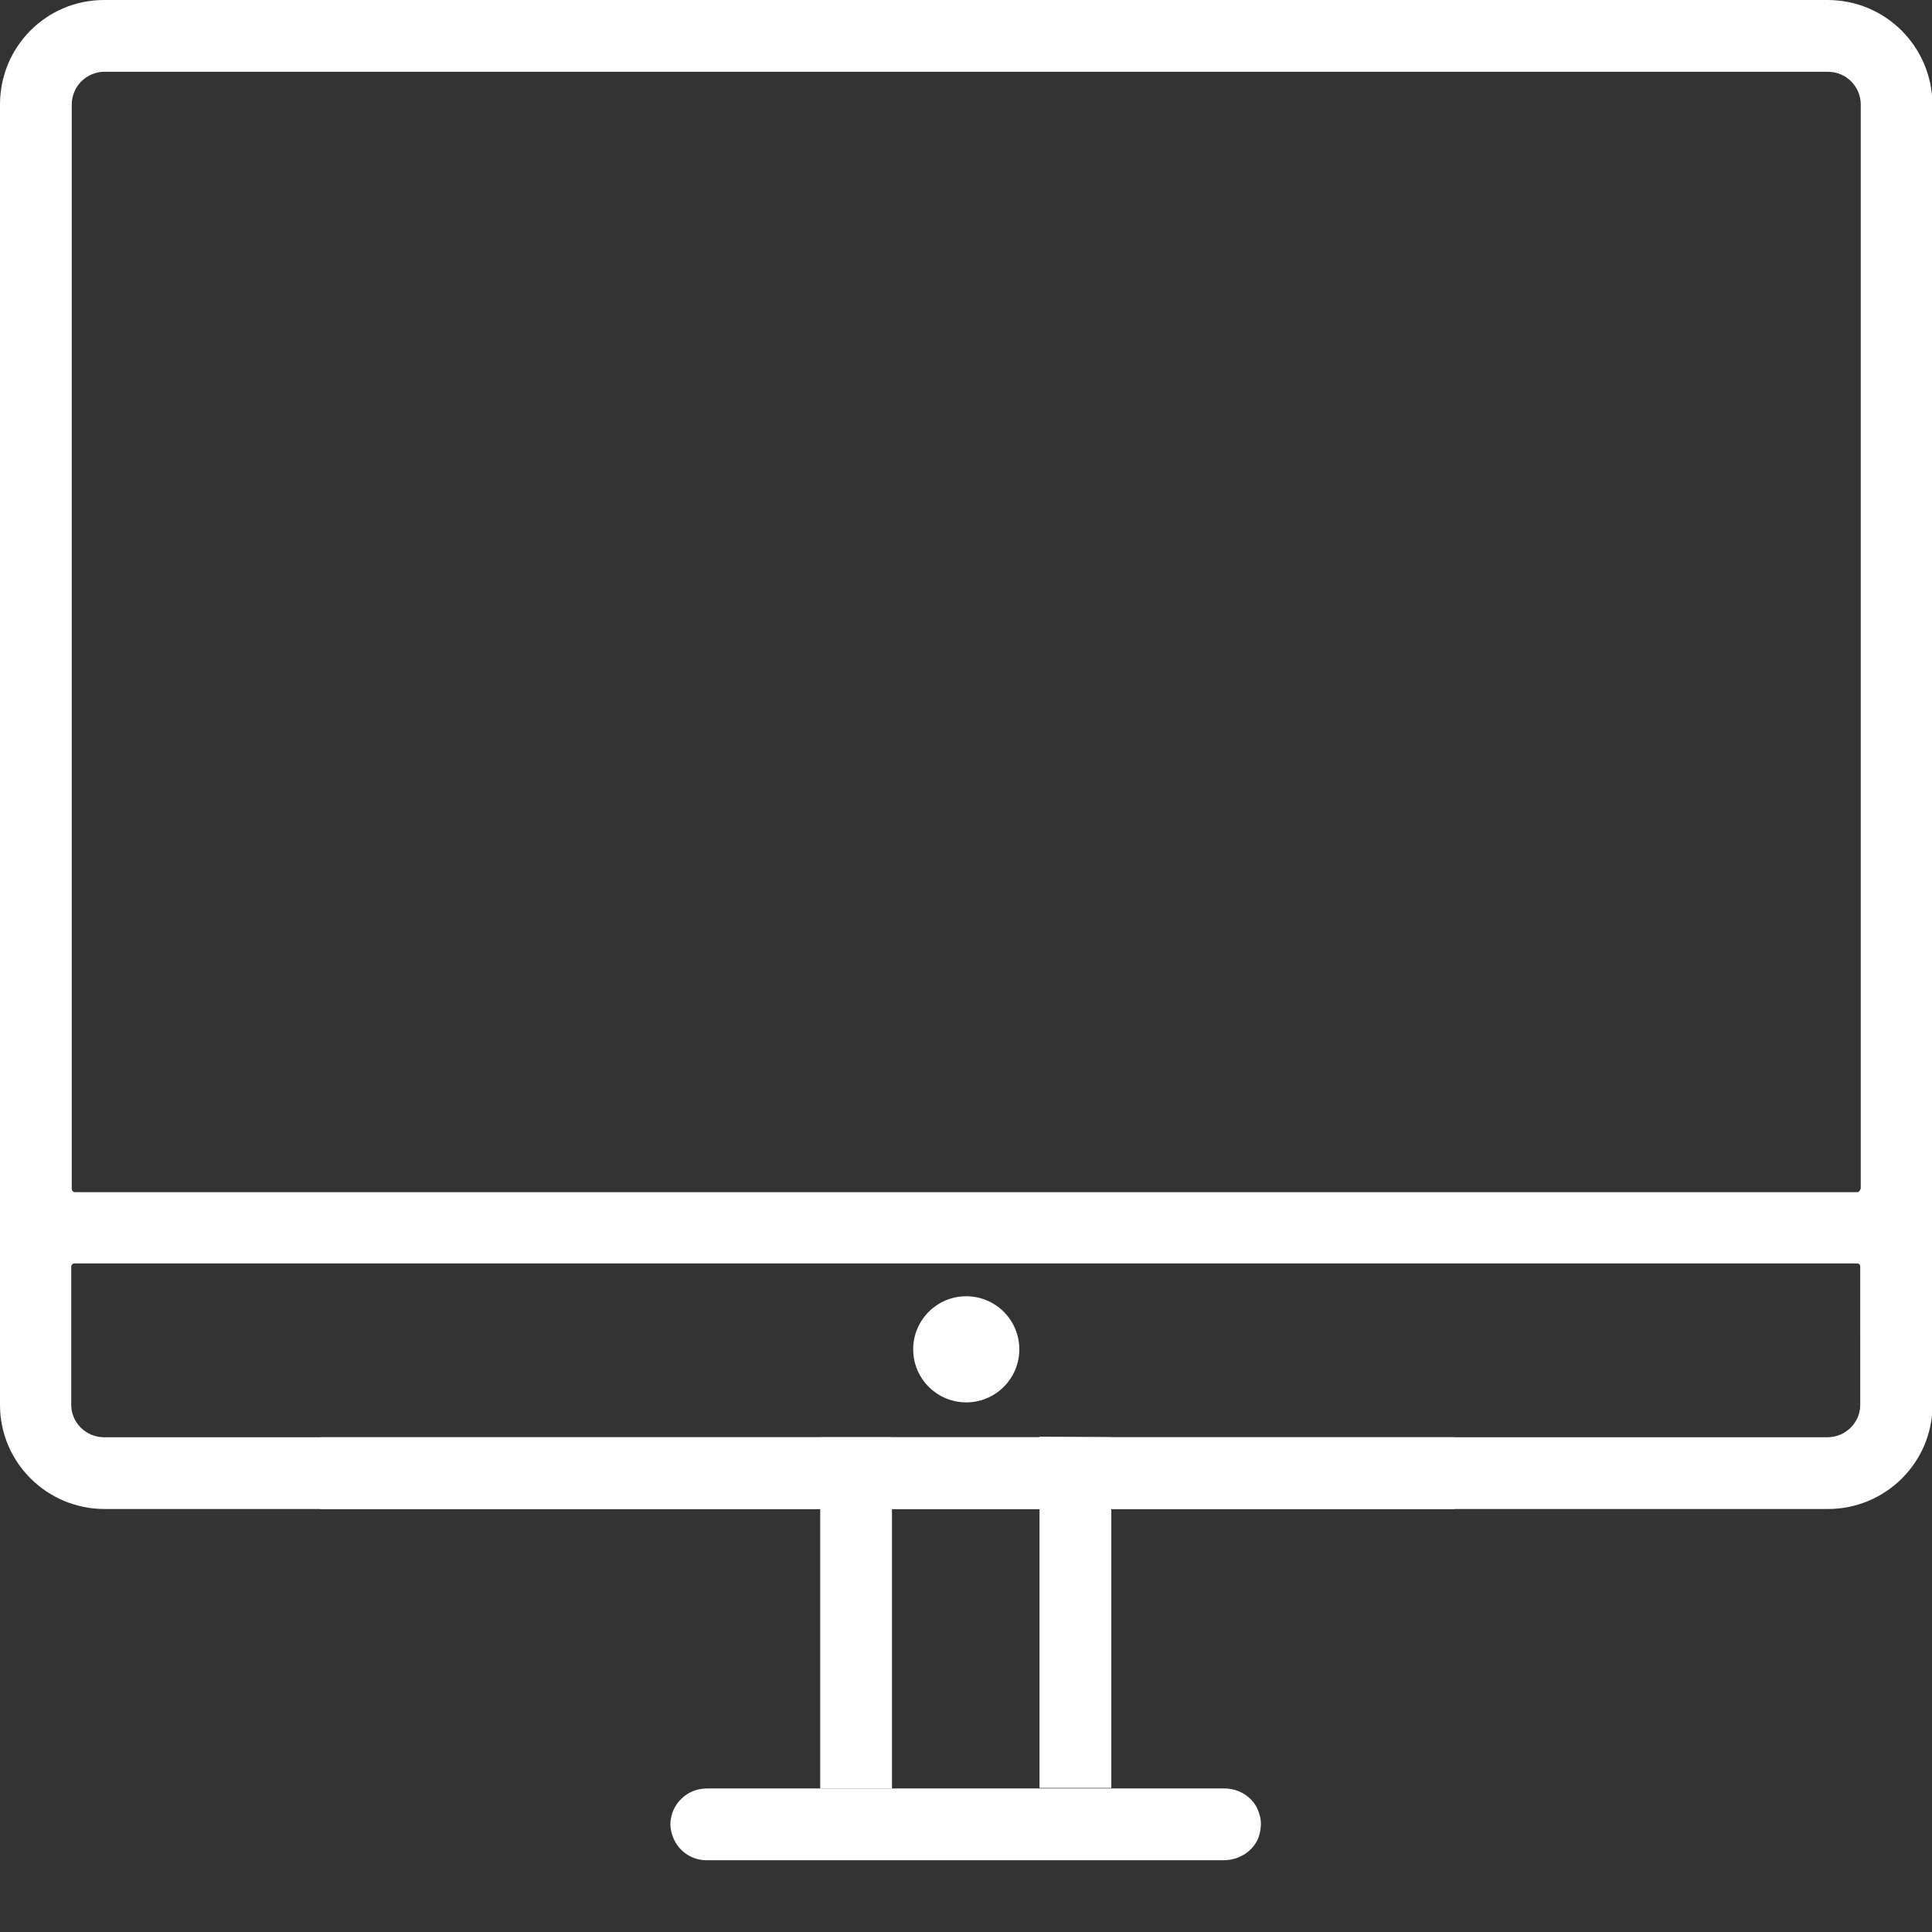 <?xml version="1.0" encoding="utf-8"?>
<!-- Generator: Adobe Illustrator 25.0.0, SVG Export Plug-In . SVG Version: 6.00 Build 0)  -->
<svg version="1.1" id="Capa_1" xmlns="http://www.w3.org/2000/svg" xmlns:xlink="http://www.w3.org/1999/xlink" x="0px" y="0px"
	 viewBox="0 0 382.3 382.3" style="enable-background:new 0 0 382.3 382.3;" xml:space="preserve">
<rect x="0" y="0" width="382.3" height="382.3" fill="#333333" stroke="none"/>
<style type="text/css">
	.st0{fill:#FFFFFF;}
</style>
<g>
	<path class="st0" d="M361.6,0h-341C9.2,0,0,9.2,0,20.7V278c0,11.4,9.3,20.6,20.7,20.6h341c11.4,0,20.7-9.2,20.7-20.6V20.7
		C382.3,9.2,373.1,0,361.6,0z M368.1,278c0,3.5-2.9,6.4-6.5,6.4h-341c-3.6,0-6.5-2.9-6.5-6.4v-27.4c0-0.3,0.3-0.6,0.6-0.6h352.8
		c0.3,0,0.6,0.2,0.6,0.6V278z M368.1,235.3c0,0.3-0.3,0.6-0.6,0.6H14.8c-0.3,0-0.6-0.3-0.6-0.6V20.7c0-3.6,2.9-6.5,6.5-6.5h341
		c3.6,0,6.5,2.9,6.5,6.5v214.6H368.1z"/>
	<circle class="st0" cx="191.2" cy="267" r="10.5"/>
	<rect x="162.3" y="284.4" class="st0" width="14.2" height="69.5"/>
	<path class="st0" d="M219.9,284.4V335c0,0.2,0,0.4,0,0.6v18.2h-14.2v-69.5L219.9,284.4L219.9,284.4z"/>
	<path class="st0" d="M249.1,363.4c-1,2.9-3.9,4.7-7,4.7H139.8c-3.4,0-6.3-2.4-7-5.8c-0.2-0.9-0.2-1.8,0-2.6
		c0.4-2.3,2.1-4.4,4.4-5.3l0,0c0.8-0.3,1.7-0.5,2.6-0.5h102.6c0.9,0,1.8,0.2,2.6,0.5c1.2,0.5,2.2,1.2,2.9,2.1c0.8,0.9,1.2,2,1.5,3.2
		C249.6,360.9,249.5,362.1,249.1,363.4z"/>
	<rect x="63.4" y="284.4" class="st0" width="224.4" height="14.2"/>
</g>
<line class="st0" x1="0" y1="250" x2="382.4" y2="250"/>
</svg>
